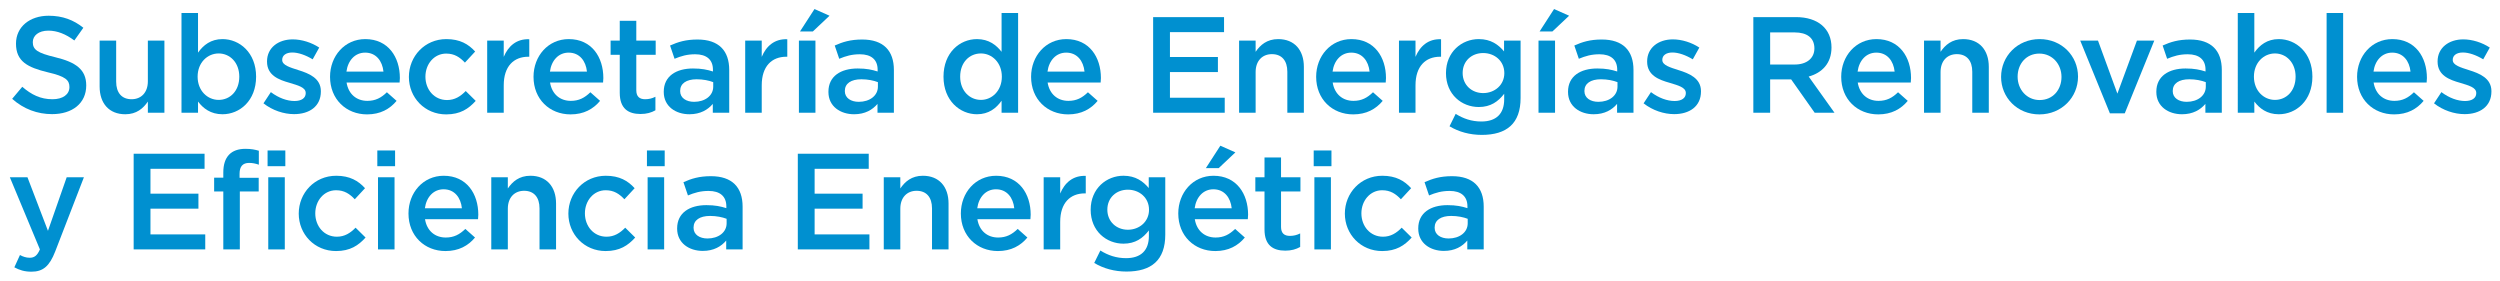 <?xml version="1.0" encoding="utf-8"?>
<!-- Generator: Adobe Illustrator 16.0.0, SVG Export Plug-In . SVG Version: 6.00 Build 0)  -->
<!DOCTYPE svg PUBLIC "-//W3C//DTD SVG 1.1//EN" "http://www.w3.org/Graphics/SVG/1.1/DTD/svg11.dtd">
<svg version="1.1" id="Capa_1" xmlns="http://www.w3.org/2000/svg" xmlns:xlink="http://www.w3.org/1999/xlink" x="0px" y="0px"
	 width="320.75px" height="36px" viewBox="0 0 320.75 36" enable-background="new 0 0 320.75 36" xml:space="preserve">
<g>
	<path fill="#0090D0" d="M7.119,7.349c2.595,0.631,3.945,1.561,3.945,3.611c0,2.314-1.806,3.683-4.383,3.683
		c-1.876,0-3.647-0.649-5.12-1.964l1.297-1.543c1.175,1.017,2.349,1.596,3.875,1.596c1.333,0,2.174-0.614,2.174-1.561
		c0-0.895-0.491-1.368-2.77-1.894C3.524,8.646,2.052,7.875,2.052,5.596c0-2.14,1.753-3.577,4.19-3.577
		c1.788,0,3.208,0.544,4.453,1.543L9.538,5.192C8.434,4.368,7.329,3.93,6.207,3.93c-1.262,0-1.999,0.648-1.999,1.473
		C4.208,6.367,4.77,6.788,7.119,7.349z"/>
	<path fill="#0090D0" d="M18.971,5.21h2.123v9.257h-2.123v-1.438c-0.596,0.877-1.455,1.63-2.893,1.63
		c-2.086,0-3.296-1.402-3.296-3.559V5.21h2.122v5.26c0,1.438,0.719,2.262,1.98,2.262c1.228,0,2.086-0.859,2.086-2.297V5.21z"/>
	<path fill="#0090D0" d="M28.545,14.659c-1.525,0-2.49-0.771-3.139-1.63v1.438h-2.121V1.668h2.121v5.085
		c0.684-0.965,1.648-1.736,3.139-1.736c2.191,0,4.313,1.736,4.313,4.821C32.857,12.924,30.754,14.659,28.545,14.659z M28.055,6.857
		c-1.438,0-2.701,1.175-2.701,2.98c0,1.807,1.264,2.98,2.701,2.98c1.455,0,2.646-1.14,2.646-2.98
		C30.701,8.015,29.492,6.857,28.055,6.857z"/>
	<path fill="#0090D0" d="M37.732,14.643c-1.316,0-2.771-0.474-3.928-1.386l0.947-1.438c0.998,0.754,2.086,1.14,3.033,1.14
		c0.91,0,1.438-0.386,1.438-0.999v-0.035c0-0.719-0.982-0.965-2.068-1.298c-1.369-0.386-2.895-0.946-2.895-2.717V7.875
		c0-1.754,1.455-2.823,3.297-2.823c1.156,0,2.42,0.403,3.4,1.052l-0.84,1.508c-0.895-0.543-1.842-0.876-2.613-0.876
		c-0.824,0-1.297,0.386-1.297,0.929v0.035c0,0.666,0.998,0.947,2.086,1.298c1.35,0.421,2.875,1.034,2.875,2.699v0.035
		C41.168,13.678,39.66,14.643,37.732,14.643z"/>
	<path fill="#0090D0" d="M47.131,12.941c1.033,0,1.77-0.386,2.506-1.104l1.246,1.104c-0.877,1.052-2.086,1.735-3.787,1.735
		c-2.684,0-4.752-1.945-4.752-4.821c0-2.665,1.877-4.839,4.523-4.839c2.945,0,4.436,2.314,4.436,4.997
		c0,0.192-0.018,0.368-0.035,0.578h-6.803C44.711,12.1,45.764,12.941,47.131,12.941z M49.199,9.189
		c-0.141-1.367-0.947-2.437-2.35-2.437c-1.297,0-2.209,0.999-2.402,2.437H49.199z"/>
	<path fill="#0090D0" d="M57.246,14.677c-2.752,0-4.785-2.156-4.785-4.804s2.033-4.856,4.803-4.856c1.754,0,2.84,0.649,3.699,1.596
		l-1.314,1.42C59,7.349,58.316,6.875,57.246,6.875c-1.543,0-2.664,1.333-2.664,2.963c0,1.666,1.139,2.998,2.77,2.998
		c1,0,1.736-0.473,2.402-1.157l1.279,1.263C60.121,13.958,59.053,14.677,57.246,14.677z"/>
	<path fill="#0090D0" d="M64.629,14.467h-2.123V5.21h2.123v2.086c0.578-1.385,1.646-2.332,3.277-2.262v2.244h-0.123
		c-1.857,0-3.154,1.21-3.154,3.664V14.467z"/>
	<path fill="#0090D0" d="M73.238,12.941c1.033,0,1.77-0.386,2.506-1.104l1.246,1.104c-0.877,1.052-2.086,1.735-3.787,1.735
		c-2.684,0-4.752-1.945-4.752-4.821c0-2.665,1.877-4.839,4.523-4.839c2.945,0,4.436,2.314,4.436,4.997
		c0,0.192-0.018,0.368-0.035,0.578h-6.803C70.818,12.1,71.871,12.941,73.238,12.941z M75.307,9.189
		c-0.141-1.367-0.947-2.437-2.35-2.437c-1.297,0-2.209,0.999-2.402,2.437H75.307z"/>
	<path fill="#0090D0" d="M81.637,11.574c0,0.824,0.42,1.157,1.139,1.157c0.473,0,0.895-0.105,1.314-0.316v1.736
		c-0.525,0.298-1.121,0.474-1.91,0.474c-1.561,0-2.666-0.685-2.666-2.718V7.033H78.34V5.21h1.174V2.668h2.123V5.21h2.488v1.823
		h-2.488V11.574z"/>
	<path fill="#0090D0" d="M91.453,14.467v-1.14c-0.631,0.754-1.594,1.332-2.998,1.332c-1.752,0-3.295-0.999-3.295-2.857v-0.035
		c0-1.998,1.596-2.98,3.752-2.98c1.121,0,1.84,0.158,2.559,0.386V8.944c0-1.28-0.807-1.981-2.279-1.981
		c-1.033,0-1.805,0.228-2.646,0.579l-0.578-1.701c1.016-0.456,2.016-0.771,3.523-0.771c2.734,0,4.068,1.438,4.068,3.91v5.487H91.453
		z M91.506,10.539c-0.543-0.21-1.297-0.368-2.121-0.368c-1.332,0-2.121,0.544-2.121,1.491v0.034c0,0.877,0.789,1.368,1.789,1.368
		c1.402,0,2.453-0.789,2.453-1.946V10.539z"/>
	<path fill="#0090D0" d="M97.73,14.467h-2.121V5.21h2.121v2.086c0.578-1.385,1.648-2.332,3.279-2.262v2.244h-0.123
		c-1.859,0-3.156,1.21-3.156,3.664V14.467z"/>
	<path fill="#0090D0" d="M102.5,14.467V5.21h2.121v9.257H102.5z M102.641,4.035L104.5,1.16l1.928,0.858l-2.139,2.017H102.641z"/>
	<path fill="#0090D0" d="M112.582,14.467v-1.14c-0.631,0.754-1.596,1.332-2.998,1.332c-1.754,0-3.297-0.999-3.297-2.857v-0.035
		c0-1.998,1.596-2.98,3.752-2.98c1.123,0,1.842,0.158,2.561,0.386V8.944c0-1.28-0.807-1.981-2.279-1.981
		c-1.035,0-1.807,0.228-2.648,0.579l-0.578-1.701c1.018-0.456,2.018-0.771,3.525-0.771c2.734,0,4.066,1.438,4.066,3.91v5.487
		H112.582z M112.635,10.539c-0.543-0.21-1.297-0.368-2.121-0.368c-1.334,0-2.121,0.544-2.121,1.491v0.034
		c0,0.877,0.787,1.368,1.787,1.368c1.402,0,2.455-0.789,2.455-1.946V10.539z"/>
	<path fill="#0090D0" d="M128.502,14.467v-1.543c-0.684,0.965-1.648,1.735-3.156,1.735c-2.174,0-4.295-1.735-4.295-4.821
		c0-3.085,2.086-4.821,4.295-4.821c1.525,0,2.49,0.771,3.156,1.631V1.668h2.121v12.799H128.502z M125.854,6.857
		c-1.455,0-2.664,1.122-2.664,2.98c0,1.824,1.227,2.98,2.664,2.98c1.42,0,2.684-1.174,2.684-2.98
		C128.537,8.032,127.273,6.857,125.854,6.857z"/>
	<path fill="#0090D0" d="M137.076,12.941c1.033,0,1.77-0.386,2.506-1.104l1.246,1.104c-0.877,1.052-2.086,1.735-3.787,1.735
		c-2.684,0-4.752-1.945-4.752-4.821c0-2.665,1.877-4.839,4.523-4.839c2.945,0,4.436,2.314,4.436,4.997
		c0,0.192-0.018,0.368-0.035,0.578h-6.803C134.656,12.1,135.709,12.941,137.076,12.941z M139.145,9.189
		c-0.141-1.367-0.947-2.437-2.35-2.437c-1.297,0-2.209,0.999-2.402,2.437H139.145z"/>
	<path fill="#0090D0" d="M157.045,4.123h-6.941v3.19h6.154v1.929h-6.154v3.296h7.029v1.929h-9.186V2.194h9.098V4.123z"/>
	<path fill="#0090D0" d="M161.096,14.467h-2.121V5.21h2.121v1.438c0.596-0.877,1.455-1.631,2.893-1.631
		c2.086,0,3.297,1.403,3.297,3.56v5.891h-2.121v-5.26c0-1.438-0.719-2.262-1.982-2.262c-1.227,0-2.086,0.859-2.086,2.297V14.467z"/>
	<path fill="#0090D0" d="M173.65,12.941c1.033,0,1.77-0.386,2.506-1.104l1.246,1.104c-0.877,1.052-2.086,1.735-3.787,1.735
		c-2.684,0-4.752-1.945-4.752-4.821c0-2.665,1.877-4.839,4.523-4.839c2.945,0,4.436,2.314,4.436,4.997
		c0,0.192-0.018,0.368-0.035,0.578h-6.803C171.23,12.1,172.283,12.941,173.65,12.941z M175.719,9.189
		c-0.141-1.367-0.947-2.437-2.35-2.437c-1.297,0-2.209,0.999-2.402,2.437H175.719z"/>
	<path fill="#0090D0" d="M181.609,14.467h-2.121V5.21h2.121v2.086c0.578-1.385,1.648-2.332,3.279-2.262v2.244h-0.123
		c-1.859,0-3.156,1.21-3.156,3.664V14.467z"/>
	<path fill="#0090D0" d="M190.113,17.307c-1.525,0-2.945-0.386-4.139-1.104l0.789-1.595c0.982,0.613,2.035,0.981,3.297,0.981
		c1.895,0,2.928-0.981,2.928-2.84V12.03c-0.771,0.999-1.736,1.7-3.262,1.7c-2.174,0-4.207-1.596-4.207-4.348
		c0-2.753,2.051-4.366,4.207-4.366c1.561,0,2.525,0.719,3.244,1.578V5.21h2.121v7.363C195.092,15.852,193.305,17.307,190.113,17.307
		z M190.289,6.805c-1.473,0-2.631,1.018-2.631,2.561s1.176,2.577,2.631,2.577c1.473,0,2.717-1.034,2.717-2.56
		C193.006,7.822,191.762,6.805,190.289,6.805z"/>
	<path fill="#0090D0" d="M197.391,14.467V5.21h2.121v9.257H197.391z M197.531,4.035l1.857-2.875l1.93,0.858l-2.141,2.017H197.531z"
		/>
	<path fill="#0090D0" d="M207.471,14.467v-1.14c-0.631,0.754-1.594,1.332-2.998,1.332c-1.752,0-3.295-0.999-3.295-2.857v-0.035
		c0-1.998,1.596-2.98,3.752-2.98c1.121,0,1.84,0.158,2.559,0.386V8.944c0-1.28-0.807-1.981-2.279-1.981
		c-1.033,0-1.805,0.228-2.646,0.579l-0.578-1.701C203,5.385,204,5.069,205.508,5.069c2.734,0,4.068,1.438,4.068,3.91v5.487H207.471z
		 M207.523,10.539c-0.543-0.21-1.297-0.368-2.121-0.368c-1.332,0-2.121,0.544-2.121,1.491v0.034c0,0.877,0.789,1.368,1.789,1.368
		c1.402,0,2.453-0.789,2.453-1.946V10.539z"/>
	<path fill="#0090D0" d="M214.801,14.643c-1.316,0-2.771-0.474-3.928-1.386l0.947-1.438c0.998,0.754,2.086,1.14,3.033,1.14
		c0.91,0,1.438-0.386,1.438-0.999v-0.035c0-0.719-0.982-0.965-2.068-1.298c-1.369-0.386-2.895-0.946-2.895-2.717V7.875
		c0-1.754,1.455-2.823,3.297-2.823c1.156,0,2.42,0.403,3.4,1.052l-0.84,1.508c-0.895-0.543-1.842-0.876-2.613-0.876
		c-0.824,0-1.297,0.386-1.297,0.929v0.035c0,0.666,0.998,0.947,2.086,1.298c1.35,0.421,2.875,1.034,2.875,2.699v0.035
		C218.236,13.678,216.729,14.643,214.801,14.643z"/>
	<path fill="#0090D0" d="M232.824,14.467l-3.016-4.278h-2.699v4.278h-2.156V2.194h5.469c2.824,0,4.559,1.49,4.559,3.892
		c0,2.034-1.209,3.262-2.928,3.734l3.314,4.646H232.824z M230.248,4.158h-3.139v4.12h3.156c1.541,0,2.523-0.807,2.523-2.069
		C232.789,4.859,231.842,4.158,230.248,4.158z"/>
	<path fill="#0090D0" d="M241.014,12.941c1.033,0,1.77-0.386,2.506-1.104l1.246,1.104c-0.877,1.052-2.086,1.735-3.787,1.735
		c-2.684,0-4.752-1.945-4.752-4.821c0-2.665,1.877-4.839,4.523-4.839c2.945,0,4.436,2.314,4.436,4.997
		c0,0.192-0.018,0.368-0.035,0.578h-6.803C238.594,12.1,239.646,12.941,241.014,12.941z M243.082,9.189
		c-0.141-1.367-0.947-2.437-2.35-2.437c-1.297,0-2.209,0.999-2.402,2.437H243.082z"/>
	<path fill="#0090D0" d="M248.973,14.467h-2.121V5.21h2.121v1.438c0.596-0.877,1.455-1.631,2.893-1.631
		c2.086,0,3.297,1.403,3.297,3.56v5.891h-2.121v-5.26c0-1.438-0.719-2.262-1.982-2.262c-1.227,0-2.086,0.859-2.086,2.297V14.467z"/>
	<path fill="#0090D0" d="M261.65,14.677c-2.824,0-4.91-2.156-4.91-4.804c0-2.665,2.104-4.856,4.945-4.856
		c2.84,0,4.926,2.157,4.926,4.821C266.611,12.485,264.508,14.677,261.65,14.677z M261.65,6.875c-1.701,0-2.789,1.333-2.789,2.963
		c0,1.648,1.176,2.998,2.824,2.998c1.717,0,2.805-1.332,2.805-2.963C264.49,8.226,263.314,6.875,261.65,6.875z"/>
	<path fill="#0090D0" d="M274.168,5.21h2.227l-3.787,9.327h-1.91l-3.805-9.327h2.279l2.488,6.803L274.168,5.21z"/>
	<path fill="#0090D0" d="M282.951,14.467v-1.14c-0.631,0.754-1.594,1.332-2.998,1.332c-1.752,0-3.295-0.999-3.295-2.857v-0.035
		c0-1.998,1.596-2.98,3.752-2.98c1.121,0,1.84,0.158,2.559,0.386V8.944c0-1.28-0.807-1.981-2.279-1.981
		c-1.033,0-1.805,0.228-2.646,0.579l-0.578-1.701c1.016-0.456,2.016-0.771,3.523-0.771c2.734,0,4.068,1.438,4.068,3.91v5.487
		H282.951z M283.004,10.539c-0.543-0.21-1.297-0.368-2.121-0.368c-1.332,0-2.121,0.544-2.121,1.491v0.034
		c0,0.877,0.789,1.368,1.789,1.368c1.402,0,2.453-0.789,2.453-1.946V10.539z"/>
	<path fill="#0090D0" d="M292.367,14.659c-1.525,0-2.488-0.771-3.137-1.63v1.438h-2.123V1.668h2.123v5.085
		c0.684-0.965,1.646-1.736,3.137-1.736c2.193,0,4.314,1.736,4.314,4.821C296.682,12.924,294.576,14.659,292.367,14.659z
		 M291.877,6.857c-1.438,0-2.699,1.175-2.699,2.98c0,1.807,1.262,2.98,2.699,2.98c1.455,0,2.648-1.14,2.648-2.98
		C294.525,8.015,293.314,6.857,291.877,6.857z"/>
	<path fill="#0090D0" d="M298.504,14.467V1.668h2.121v12.799H298.504z"/>
	<path fill="#0090D0" d="M307.201,12.941c1.033,0,1.77-0.386,2.506-1.104l1.246,1.104c-0.877,1.052-2.086,1.735-3.787,1.735
		c-2.684,0-4.752-1.945-4.752-4.821c0-2.665,1.877-4.839,4.523-4.839c2.945,0,4.436,2.314,4.436,4.997
		c0,0.192-0.018,0.368-0.035,0.578h-6.803C304.781,12.1,305.834,12.941,307.201,12.941z M309.27,9.189
		c-0.141-1.367-0.947-2.437-2.35-2.437c-1.297,0-2.209,0.999-2.402,2.437H309.27z"/>
	<path fill="#0090D0" d="M316.213,14.643c-1.314,0-2.77-0.474-3.928-1.386l0.947-1.438c1,0.754,2.086,1.14,3.033,1.14
		c0.912,0,1.438-0.386,1.438-0.999v-0.035c0-0.719-0.98-0.965-2.068-1.298c-1.367-0.386-2.893-0.946-2.893-2.717V7.875
		c0-1.754,1.455-2.823,3.295-2.823c1.158,0,2.42,0.403,3.402,1.052l-0.842,1.508c-0.895-0.543-1.84-0.876-2.611-0.876
		c-0.824,0-1.299,0.386-1.299,0.929v0.035c0,0.666,1,0.947,2.086,1.298c1.352,0.421,2.877,1.034,2.877,2.699v0.035
		C319.65,13.678,318.143,14.643,316.213,14.643z"/>
	<path fill="#0090D0" d="M7.083,32.263c-0.736,1.894-1.56,2.595-3.05,2.595c-0.894,0-1.543-0.21-2.192-0.561l0.719-1.578
		c0.386,0.211,0.806,0.351,1.245,0.351c0.596,0,0.964-0.263,1.315-1.069l-3.857-9.257h2.261l2.63,6.872l2.402-6.872h2.209
		L7.083,32.263z"/>
	<path fill="#0090D0" d="M26.246,21.656h-6.941v3.19h6.154v1.929h-6.154v3.296h7.029V32h-9.186V19.728h9.098V21.656z"/>
	<path fill="#0090D0" d="M33.191,22.813v1.753h-2.42V32H28.65v-7.434h-1.176v-1.771h1.176v-0.667c0-2.033,1.016-3.033,2.84-3.033
		c0.736,0,1.244,0.105,1.719,0.246v1.788c-0.422-0.141-0.789-0.228-1.246-0.228c-0.807,0-1.227,0.438-1.227,1.402v0.509H33.191z"/>
	<path fill="#0090D0" d="M34.33,21.323v-2.017h2.279v2.017H34.33z M34.418,32v-9.257h2.121V32H34.418z"/>
	<path fill="#0090D0" d="M43.115,32.21c-2.754,0-4.787-2.156-4.787-4.804s2.033-4.856,4.805-4.856c1.752,0,2.84,0.649,3.699,1.596
		l-1.314,1.42c-0.65-0.684-1.334-1.157-2.402-1.157c-1.543,0-2.666,1.333-2.666,2.963c0,1.666,1.141,2.998,2.771,2.998
		c0.998,0,1.734-0.473,2.4-1.157l1.281,1.263C45.99,31.491,44.92,32.21,43.115,32.21z"/>
	<path fill="#0090D0" d="M48.41,21.323v-2.017h2.279v2.017H48.41z M48.498,32v-9.257h2.121V32H48.498z"/>
	<path fill="#0090D0" d="M57.193,30.475c1.035,0,1.771-0.386,2.508-1.104l1.244,1.104c-0.877,1.052-2.086,1.735-3.787,1.735
		c-2.682,0-4.75-1.945-4.75-4.821c0-2.665,1.875-4.839,4.523-4.839c2.945,0,4.436,2.314,4.436,4.997
		c0,0.192-0.018,0.368-0.035,0.578h-6.803C54.773,29.633,55.826,30.475,57.193,30.475z M59.262,26.723
		c-0.139-1.367-0.945-2.437-2.348-2.437c-1.299,0-2.209,0.999-2.402,2.437H59.262z"/>
	<path fill="#0090D0" d="M65.154,32h-2.123v-9.257h2.123v1.438c0.596-0.877,1.455-1.631,2.893-1.631c2.086,0,3.295,1.403,3.295,3.56
		V32h-2.121v-5.26c0-1.438-0.719-2.262-1.98-2.262c-1.229,0-2.086,0.859-2.086,2.297V32z"/>
	<path fill="#0090D0" d="M77.707,32.21c-2.752,0-4.785-2.156-4.785-4.804s2.033-4.856,4.803-4.856c1.754,0,2.84,0.649,3.699,1.596
		l-1.314,1.42c-0.648-0.684-1.332-1.157-2.402-1.157c-1.543,0-2.664,1.333-2.664,2.963c0,1.666,1.139,2.998,2.77,2.998
		c1,0,1.736-0.473,2.402-1.157l1.279,1.263C80.582,31.491,79.514,32.21,77.707,32.21z"/>
	<path fill="#0090D0" d="M83.002,21.323v-2.017h2.279v2.017H83.002z M83.09,32v-9.257h2.121V32H83.09z"/>
	<path fill="#0090D0" d="M93.172,32v-1.14c-0.631,0.754-1.596,1.332-2.998,1.332c-1.754,0-3.297-0.999-3.297-2.857V29.3
		c0-1.998,1.596-2.98,3.752-2.98c1.123,0,1.842,0.158,2.561,0.386v-0.228c0-1.28-0.807-1.981-2.279-1.981
		c-1.035,0-1.807,0.228-2.648,0.579l-0.578-1.701c1.018-0.456,2.018-0.771,3.525-0.771c2.734,0,4.066,1.438,4.066,3.91V32H93.172z
		 M93.225,28.072c-0.543-0.21-1.297-0.368-2.121-0.368c-1.334,0-2.121,0.544-2.121,1.491v0.034c0,0.877,0.787,1.368,1.787,1.368
		c1.402,0,2.455-0.789,2.455-1.946V28.072z"/>
	<path fill="#0090D0" d="M111.459,21.656h-6.943v3.19h6.154v1.929h-6.154v3.296h7.031V32h-9.188V19.728h9.1V21.656z"/>
	<path fill="#0090D0" d="M115.51,32h-2.123v-9.257h2.123v1.438c0.596-0.877,1.455-1.631,2.893-1.631c2.086,0,3.295,1.403,3.295,3.56
		V32h-2.121v-5.26c0-1.438-0.719-2.262-1.98-2.262c-1.229,0-2.086,0.859-2.086,2.297V32z"/>
	<path fill="#0090D0" d="M128.063,30.475c1.035,0,1.771-0.386,2.508-1.104l1.244,1.104c-0.877,1.052-2.086,1.735-3.787,1.735
		c-2.682,0-4.75-1.945-4.75-4.821c0-2.665,1.875-4.839,4.523-4.839c2.945,0,4.436,2.314,4.436,4.997
		c0,0.192-0.018,0.368-0.035,0.578h-6.803C125.643,29.633,126.695,30.475,128.063,30.475z M130.131,26.723
		c-0.139-1.367-0.945-2.437-2.348-2.437c-1.299,0-2.209,0.999-2.402,2.437H130.131z"/>
	<path fill="#0090D0" d="M136.023,32h-2.121v-9.257h2.121v2.086c0.578-1.385,1.648-2.332,3.279-2.262v2.244h-0.123
		c-1.859,0-3.156,1.21-3.156,3.664V32z"/>
	<path fill="#0090D0" d="M144.527,34.84c-1.525,0-2.945-0.386-4.139-1.104l0.789-1.595c0.982,0.613,2.035,0.981,3.297,0.981
		c1.895,0,2.928-0.981,2.928-2.84v-0.719c-0.771,0.999-1.736,1.7-3.262,1.7c-2.174,0-4.207-1.596-4.207-4.348
		c0-2.753,2.051-4.366,4.207-4.366c1.561,0,2.525,0.719,3.244,1.578v-1.385h2.121v7.363C149.506,33.385,147.719,34.84,144.527,34.84
		z M144.703,24.338c-1.473,0-2.631,1.018-2.631,2.561s1.176,2.577,2.631,2.577c1.473,0,2.717-1.034,2.717-2.56
		C147.42,25.355,146.176,24.338,144.703,24.338z"/>
	<path fill="#0090D0" d="M155.959,30.475c1.033,0,1.77-0.386,2.506-1.104l1.246,1.104c-0.877,1.052-2.086,1.735-3.787,1.735
		c-2.684,0-4.752-1.945-4.752-4.821c0-2.665,1.877-4.839,4.523-4.839c2.945,0,4.436,2.314,4.436,4.997
		c0,0.192-0.018,0.368-0.035,0.578h-6.803C153.539,29.633,154.592,30.475,155.959,30.475z M158.027,26.723
		c-0.141-1.367-0.947-2.437-2.35-2.437c-1.297,0-2.209,0.999-2.402,2.437H158.027z M154.713,21.568l1.859-2.875l1.928,0.858
		l-2.139,2.017H154.713z"/>
	<path fill="#0090D0" d="M164.357,29.107c0,0.824,0.42,1.157,1.141,1.157c0.473,0,0.893-0.105,1.314-0.316v1.736
		c-0.527,0.298-1.123,0.474-1.912,0.474c-1.561,0-2.664-0.685-2.664-2.718v-4.874h-1.176v-1.823h1.176v-2.542h2.121v2.542h2.49
		v1.823h-2.49V29.107z"/>
	<path fill="#0090D0" d="M168.547,21.323v-2.017h2.279v2.017H168.547z M168.635,32v-9.257h2.121V32H168.635z"/>
	<path fill="#0090D0" d="M177.332,32.21c-2.754,0-4.787-2.156-4.787-4.804s2.033-4.856,4.805-4.856c1.752,0,2.84,0.649,3.699,1.596
		l-1.314,1.42c-0.65-0.684-1.334-1.157-2.402-1.157c-1.543,0-2.666,1.333-2.666,2.963c0,1.666,1.141,2.998,2.771,2.998
		c0.998,0,1.734-0.473,2.4-1.157l1.281,1.263C180.207,31.491,179.137,32.21,177.332,32.21z"/>
	<path fill="#0090D0" d="M188.254,32v-1.14c-0.631,0.754-1.594,1.332-2.998,1.332c-1.752,0-3.295-0.999-3.295-2.857V29.3
		c0-1.998,1.596-2.98,3.752-2.98c1.121,0,1.84,0.158,2.559,0.386v-0.228c0-1.28-0.807-1.981-2.279-1.981
		c-1.033,0-1.805,0.228-2.646,0.579l-0.578-1.701c1.016-0.456,2.016-0.771,3.523-0.771c2.734,0,4.068,1.438,4.068,3.91V32H188.254z
		 M188.307,28.072c-0.543-0.21-1.297-0.368-2.121-0.368c-1.332,0-2.121,0.544-2.121,1.491v0.034c0,0.877,0.789,1.368,1.789,1.368
		c1.402,0,2.453-0.789,2.453-1.946V28.072z"/>
</g>
</svg>
